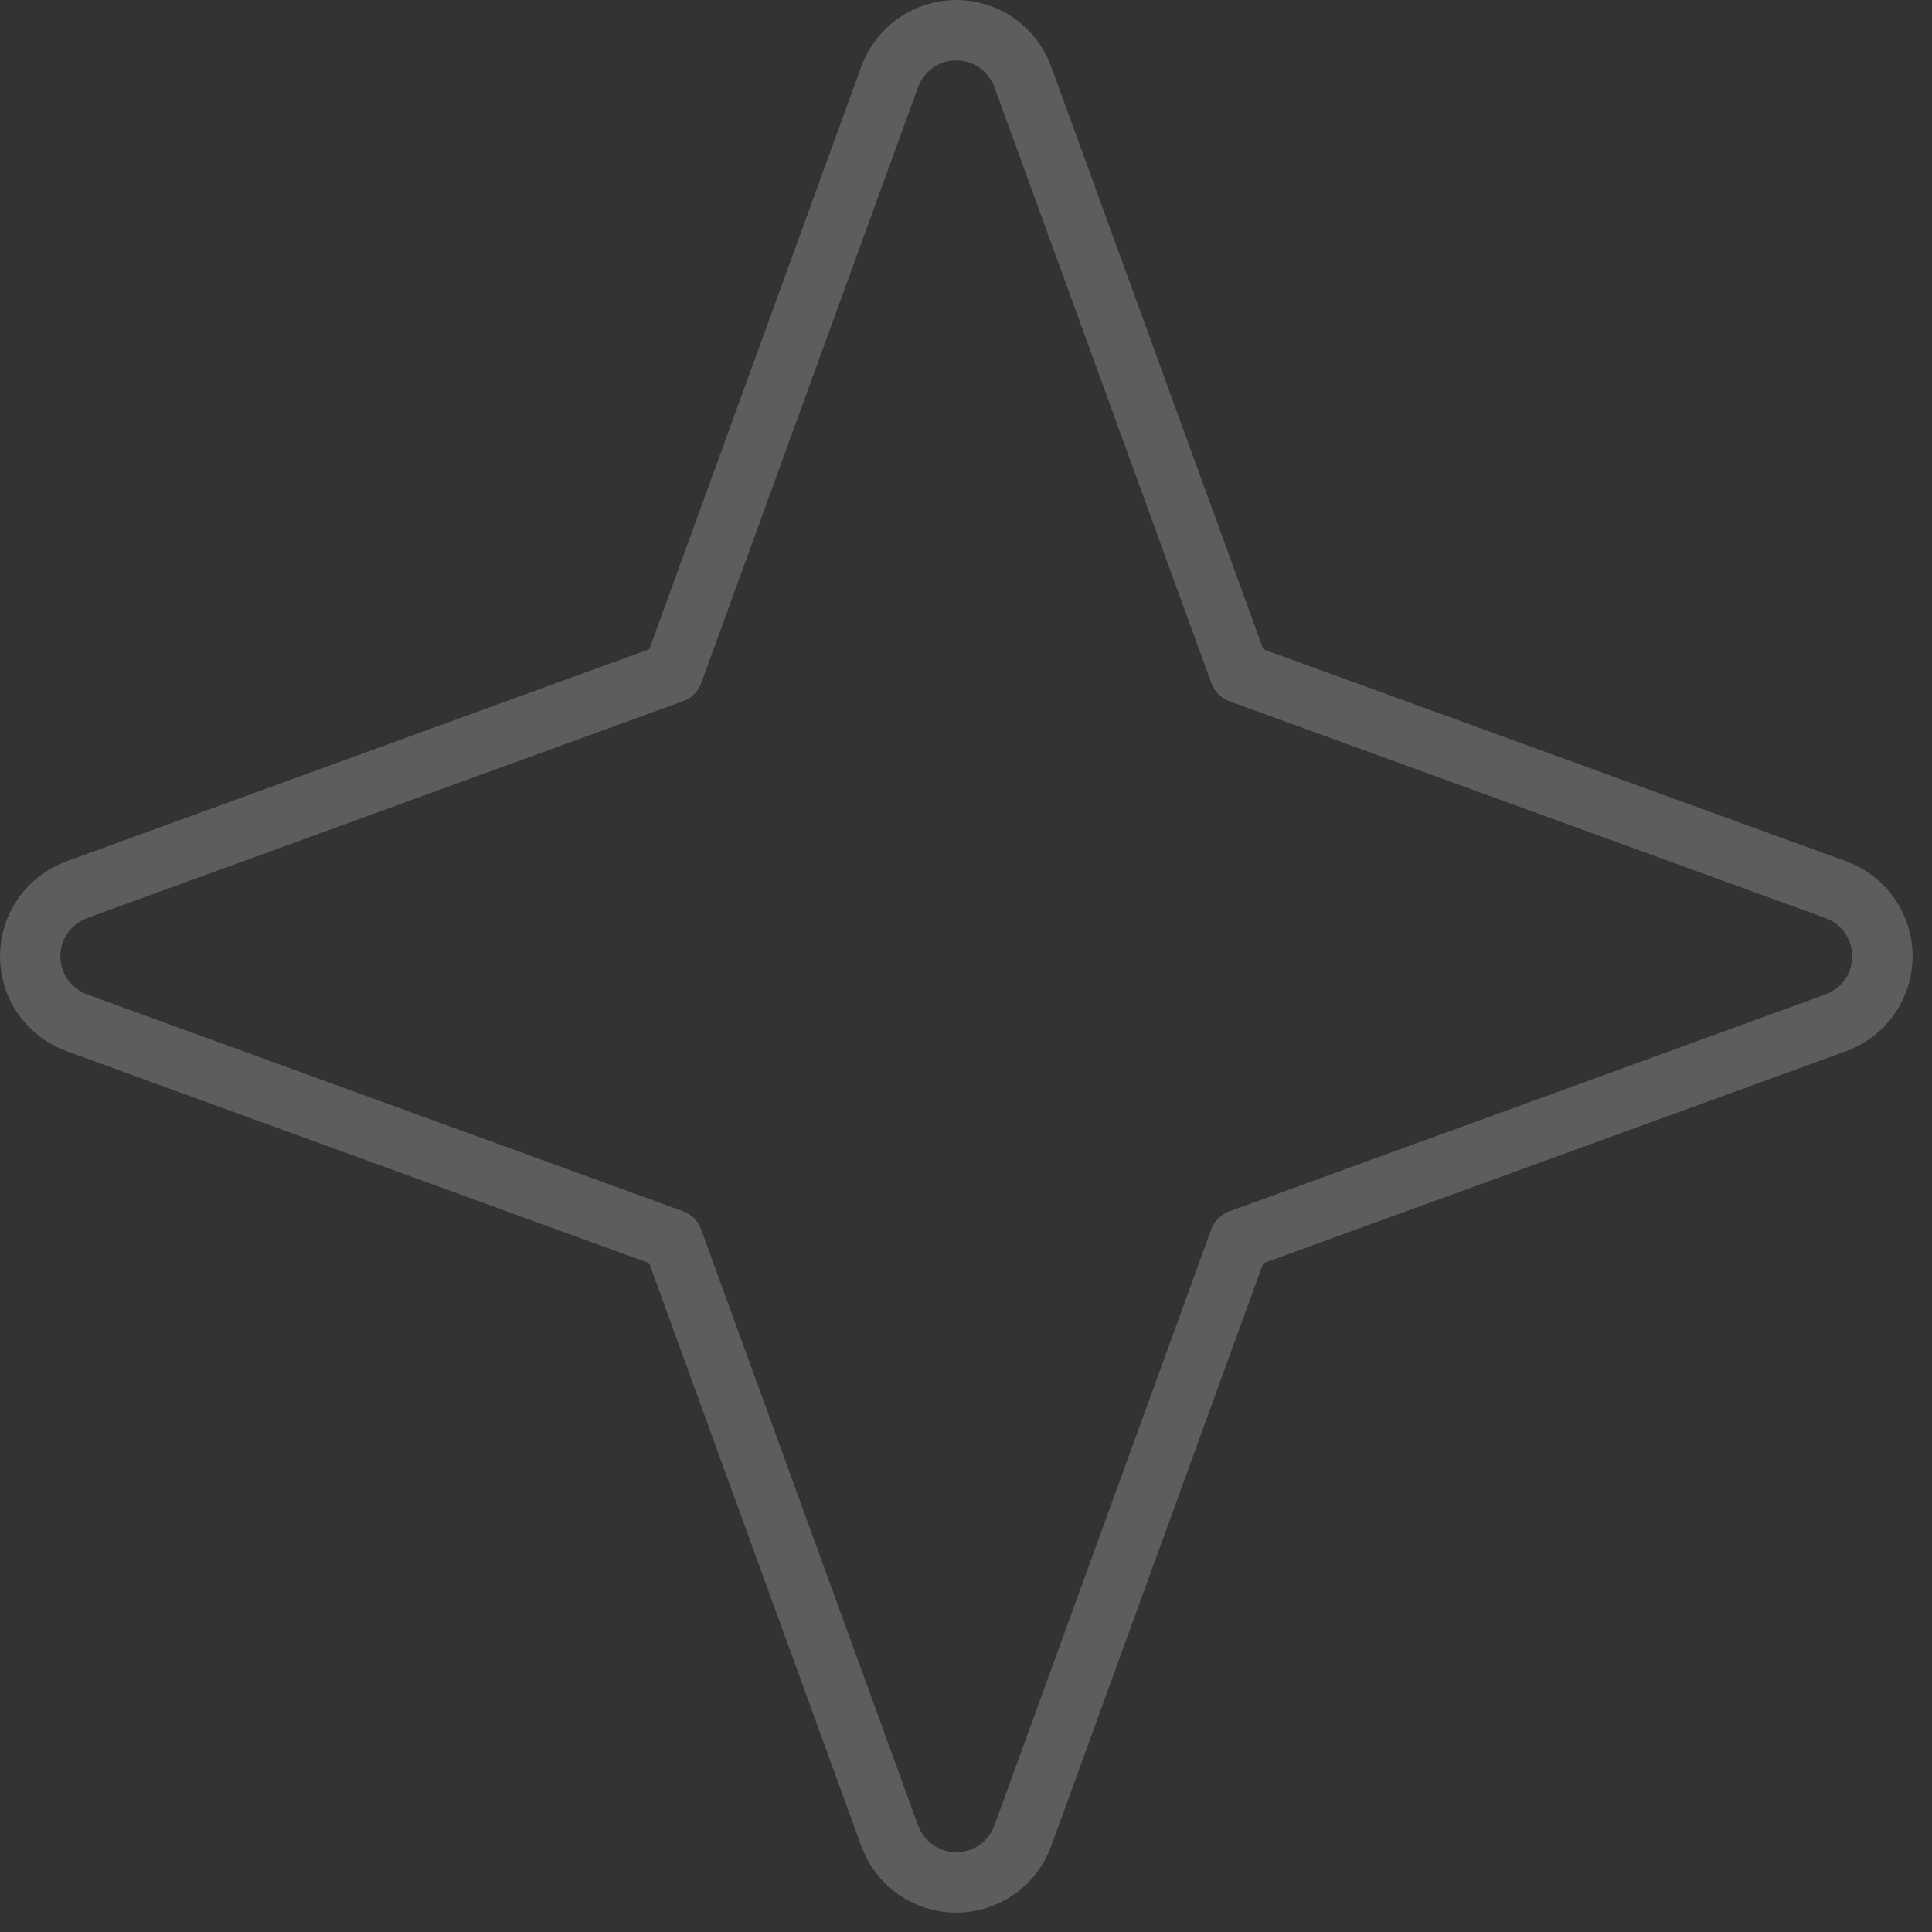 <svg width="64" height="64" viewBox="0 0 64 64" fill="none" xmlns="http://www.w3.org/2000/svg">
<rect x="0" y="0" width="64" height="64" fill="#333333" stroke="none"/>
<path d="M2.543 29.473L22.29 22.285L29.473 2.543C29.637 2.091 29.937 1.7 30.331 1.424C30.726 1.148 31.195 1 31.677 1C32.158 1 32.628 1.148 33.022 1.424C33.416 1.7 33.716 2.091 33.881 2.543L41.069 22.29L60.815 29.473C61.267 29.637 61.658 29.937 61.934 30.331C62.21 30.726 62.358 31.195 62.358 31.677C62.358 32.158 62.21 32.628 61.934 33.022C61.658 33.416 61.267 33.716 60.815 33.881L41.064 41.069L33.881 60.815C33.716 61.267 33.416 61.658 33.022 61.934C32.628 62.21 32.158 62.358 31.677 62.358C31.195 62.358 30.726 62.21 30.331 61.934C29.937 61.658 29.637 61.267 29.473 60.815L22.285 41.064L2.543 33.881C2.091 33.716 1.7 33.416 1.424 33.022C1.148 32.628 1 32.158 1 31.677C1 31.195 1.148 30.726 1.424 30.331C1.7 29.937 2.091 29.637 2.543 29.473Z" stroke="white" stroke-opacity="0.21" stroke-width="2" stroke-linecap="round" stroke-linejoin="round"/>
</svg>
